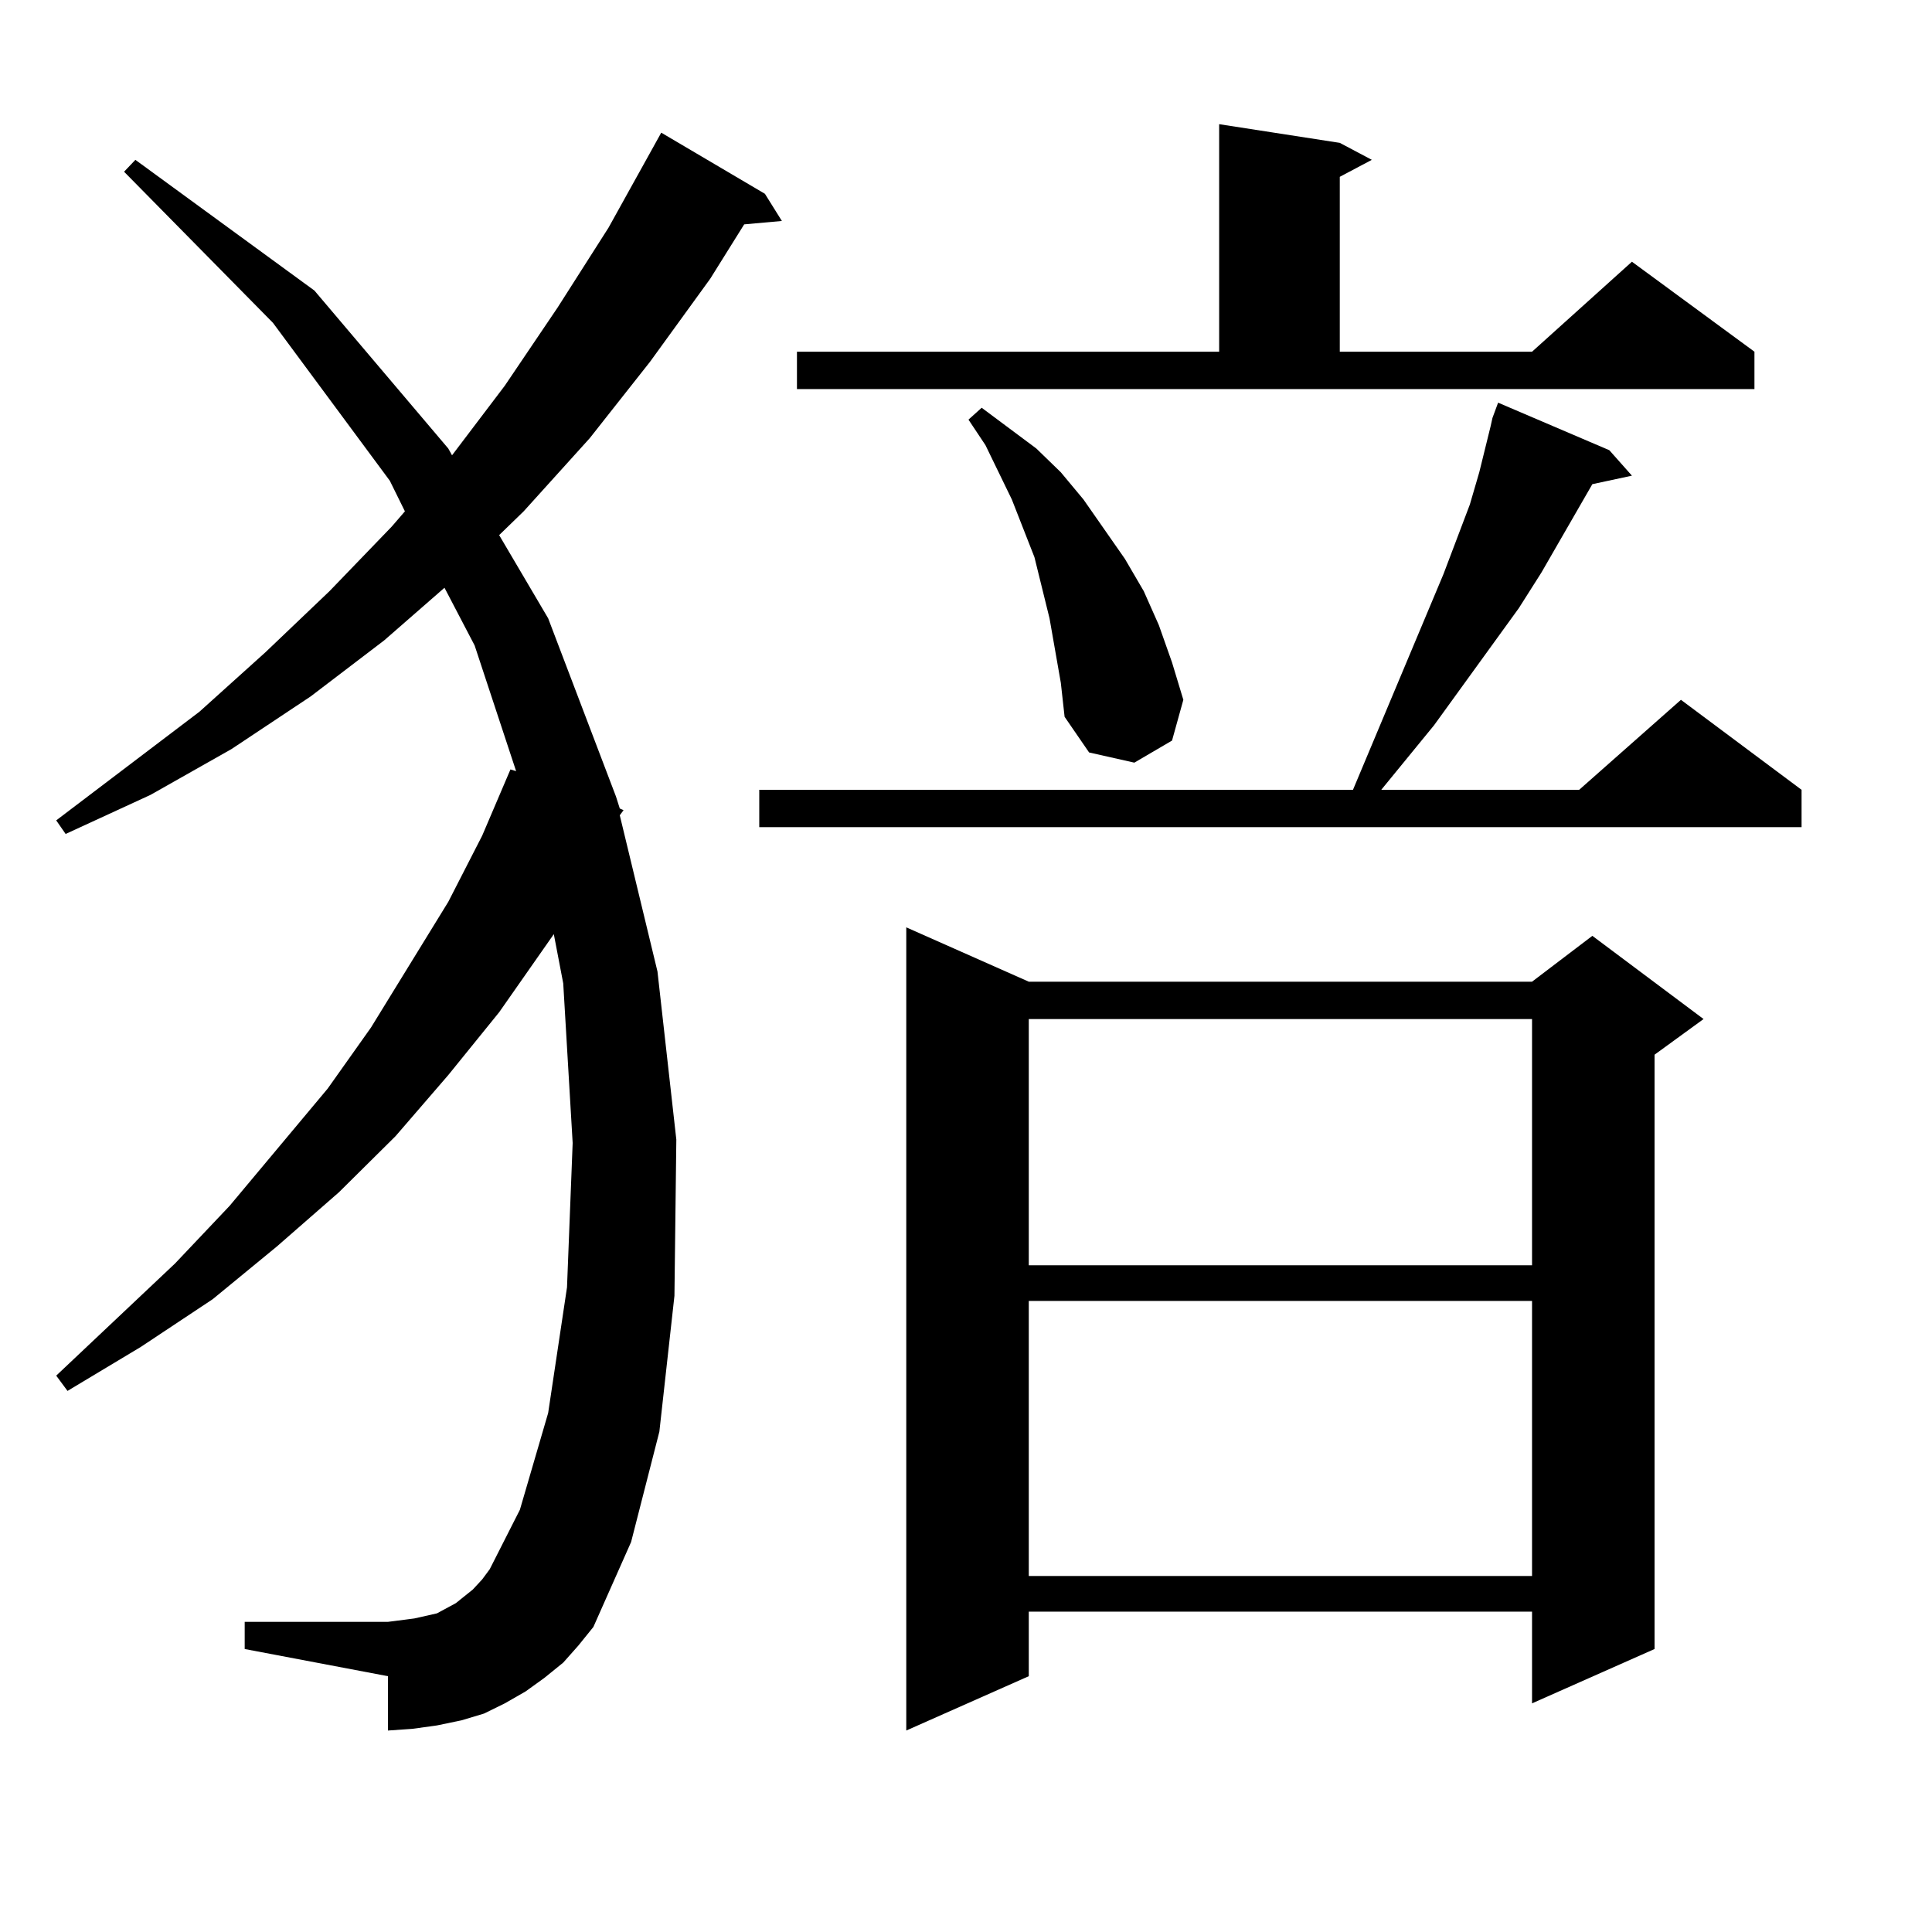 <?xml version="1.0" encoding="utf-8"?>
<!-- Generator: Adobe Illustrator 16.0.0, SVG Export Plug-In . SVG Version: 6.00 Build 0)  -->
<!DOCTYPE svg PUBLIC "-//W3C//DTD SVG 1.1//EN" "http://www.w3.org/Graphics/SVG/1.1/DTD/svg11.dtd">
<svg version="1.1" id="图层_1" xmlns="http://www.w3.org/2000/svg" xmlns:xlink="http://www.w3.org/1999/xlink" x="0px" y="0px"
	 width="1000px" height="1000px" viewBox="0 0 1000 1000" enable-background="new 0 0 1000 1000" xml:space="preserve">
<path d="M291.529,860.563l-9.756,7.91l-9.756,7.031l-10.731,6.152l-10.731,5.273l-11.707,3.516l-12.683,2.637l-12.683,1.758
	l-12.683,0.879v-28.125l-74.145-14.063v-14.063H200.8l6.829-0.879l6.829-0.879l11.707-2.637l9.756-5.273l8.78-7.031l4.878-5.273
	l3.902-5.273l15.609-30.762l14.634-50.098l9.756-65.039l2.927-74.707L291.529,509l-4.878-25.488l-28.292,40.43l-26.341,32.52
	l-27.316,31.641l-29.268,29.004L143.24,645.23l-33.17,27.246l-37.072,24.609L34.95,719.938l-5.854-7.91l61.462-58.008l28.292-29.883
	l50.73-60.645l22.438-31.641l39.999-65.039l17.561-34.277l14.634-34.277l2.927,0.879l-21.463-65.039l-15.609-29.883l-31.219,27.246
	l-38.048,29.004l-40.975,27.246l-41.95,23.73l-43.901,20.215l-4.878-7.031L66.169,396.5l37.072-28.125l34.146-30.762l33.17-31.641
	l32.194-33.398l6.829-7.91l-7.805-15.82l-60.486-81.738L64.218,88.883l5.854-6.152l92.681,67.676l69.267,81.738l1.951,3.516
	l27.316-36.035l27.316-40.43l26.341-41.309l24.39-43.945l2.927-5.273l53.657,31.641l8.78,14.063l-19.512,1.758l-17.561,28.125
	l-31.219,43.066l-31.219,39.551l-34.146,37.793l-12.683,12.305l25.365,43.066l35.121,92.285l1.951,6.152l1.951,0.879l-1.951,2.637
	l19.512,80.859l9.756,87.012l-0.976,80.859l-7.805,70.313L326.65,798.16l-19.512,43.945l-7.805,9.668L291.529,860.563z
	 M832.979,233.023l11.707,13.184l-20.487,4.395l-26.341,45.703l-11.707,18.457l-43.901,60.645l-27.316,33.398H817.37l52.682-46.582
	l62.438,46.582v19.336H392.99v-19.336H700.3l46.828-111.621l13.658-36.035l4.878-16.699l3.902-15.82l1.951-7.91l0.976-4.395
	l2.927-7.91L832.979,233.023z M412.502,182.047h218.531V64.273l62.438,9.668l16.585,8.789l-16.585,8.789v90.527h99.51l51.706-46.582
	l63.413,46.582v19.336H412.502V182.047z M532.499,508.121H792.98l31.219-23.73l57.56,43.066l-25.365,18.457v307.617l-63.413,28.125
	v-47.461H532.499v33.398l-63.413,28.125V479.996L532.499,508.121z M546.157,336.734l-2.927-16.699l-3.902-15.82l-3.902-15.82
	l-5.854-14.941l-5.854-14.941l-13.658-28.125l-8.78-13.184l6.829-6.152l28.292,21.094l12.683,12.305l11.707,14.063l21.463,30.762
	l9.756,16.699l7.805,17.578l6.829,19.336l5.854,19.336l-5.854,21.094l-19.512,11.426l-23.414-5.273l-12.683-18.457l-1.951-17.578
	L546.157,336.734z M532.499,527.457v127.441H792.98V527.457H532.499z M532.499,673.355v142.383H792.98V673.355H532.499z"/>
</svg>

